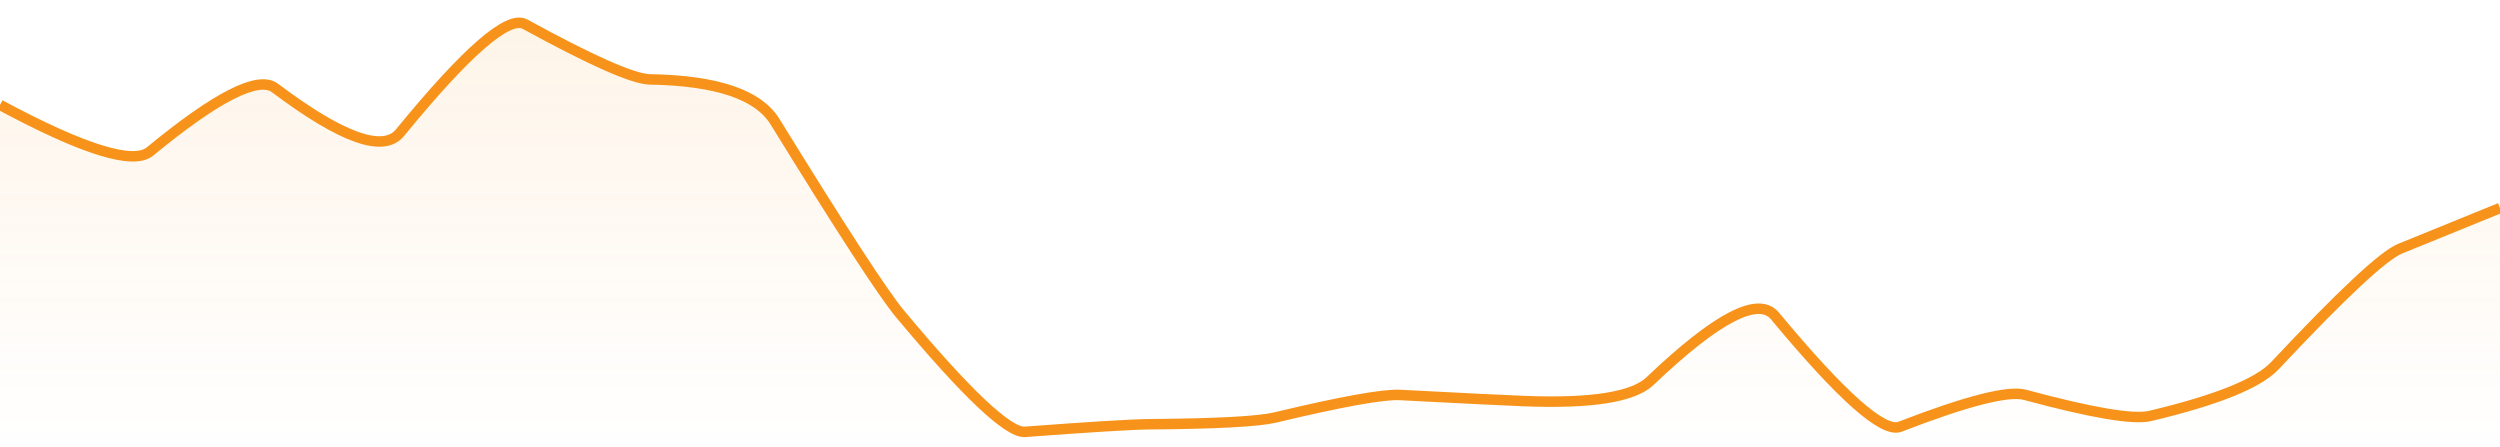 <svg xmlns="http://www.w3.org/2000/svg" viewBox="0 0 358 64" width="358" height="64">
  <defs>
    <linearGradient id="gradient" x1="0" y1="0" x2="0" y2="1">
      <stop offset="0%" stop-color="#F7931A" stop-opacity="0.1" />
      <stop offset="100%" stop-color="#F7931A" stop-opacity="0" />
    </linearGradient>
  </defs>
  <path d="M 0,15.02 Q 17.9,24.64 21.48,21.69 Q 35.8,9.91 39.38,12.6 Q 53.7,23.37 57.28,19 Q 71.6,1.5 75.18,3.46 Q 89.5,11.31 93.08,11.37 Q 107.4,11.61 110.98,17.42 Q 125.3,40.65 128.88,44.94 Q 143.2,62.1 146.78,61.84 Q 161.1,60.77 164.68,60.75 Q 179,60.64 182.58,59.79 Q 196.9,56.37 200.48,56.56 Q 214.8,57.31 218.38,57.44 Q 232.7,57.99 236.28,54.58 Q 250.6,40.93 254.18,45.25 Q 268.5,62.5 272.08,61.11 Q 286.4,55.57 289.98,56.54 Q 304.3,60.41 307.88,59.57 Q 322.2,56.17 325.78,52.35 Q 340.1,37.08 343.68,35.62 T 358,29.79 L 358,64 L 0,64 Z" fill="url(#gradient)" />
  <path d="M 0,15.02 Q 17.9,24.64 21.48,21.69 Q 35.8,9.91 39.38,12.6 Q 53.7,23.37 57.28,19 Q 71.6,1.5 75.18,3.46 Q 89.5,11.31 93.08,11.37 Q 107.4,11.61 110.98,17.42 Q 125.3,40.65 128.88,44.94 Q 143.2,62.1 146.78,61.84 Q 161.1,60.77 164.68,60.75 Q 179,60.64 182.58,59.79 Q 196.9,56.37 200.48,56.56 Q 214.8,57.31 218.38,57.44 Q 232.7,57.99 236.28,54.58 Q 250.6,40.93 254.18,45.25 Q 268.5,62.5 272.08,61.11 Q 286.4,55.57 289.98,56.54 Q 304.3,60.41 307.88,59.57 Q 322.2,56.17 325.78,52.35 Q 340.1,37.08 343.68,35.62 T 358,29.79" fill="none" stroke="#F7931A" stroke-width="1.5" />
</svg>